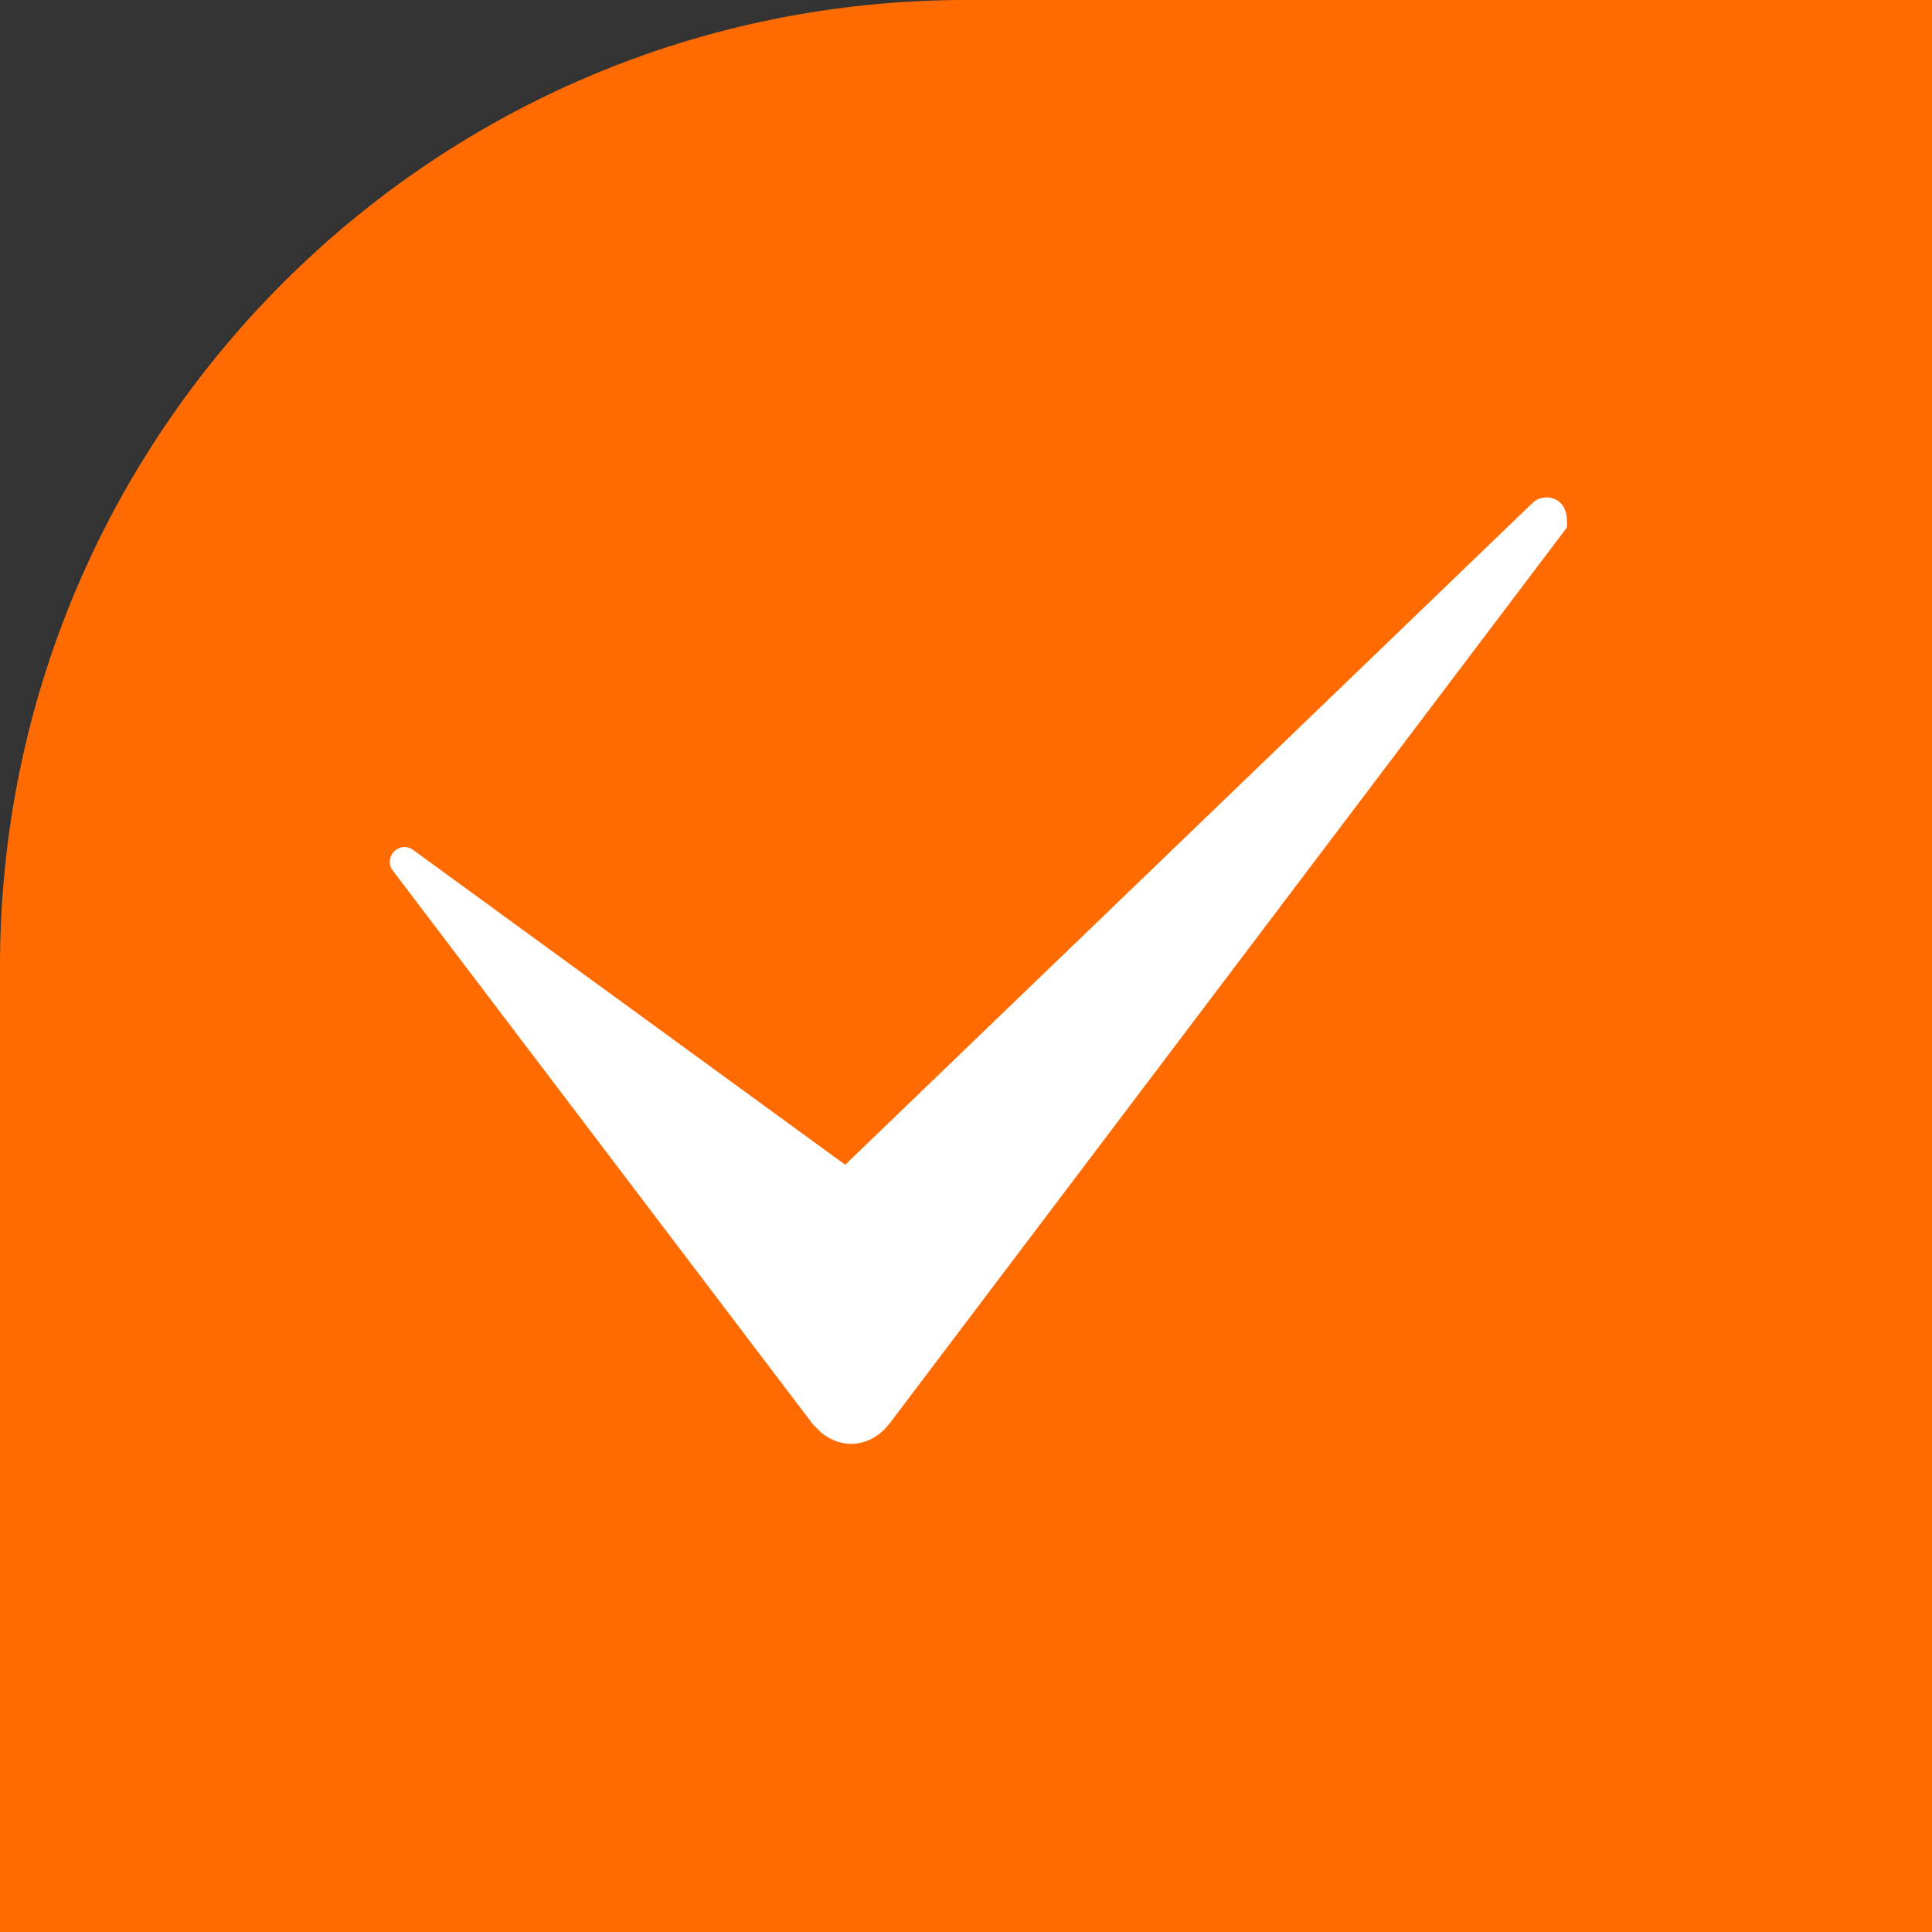 <?xml version="1.0" encoding="UTF-8"?> <svg xmlns="http://www.w3.org/2000/svg" viewBox="0 0 100.00 100.00"><rect x="0" y="0" width="100.00" height="100.00" fill="#333333" stroke="none"/><path fill="#ff6b00" stroke="none" fill-opacity="1" stroke-width="1" stroke-opacity="1" color="rgb(51, 51, 51)" fill-rule="evenodd" x="0" y="0" width="100" height="100" title="Rectangle 3" d="M0 50C0 22.385 22.385 -0.001 50 0H100C100 0 100 0 100 0V100C100 100 100 100 100 100H0C0 100 0 100 0 100Z" id="tSvgc7dd89ab2"></path><path fill="#ffffff" stroke="#ffffff" fill-opacity="1" stroke-width="1" stroke-opacity="1" color="rgb(51, 51, 51)" fill-rule="evenodd" id="tSvg167b06f4116" title="Path 3" d="M80.608 27.128C68.948 42.554 57.287 57.979 45.626 73.405C44.884 74.335 43.769 74.52 42.838 73.778C42.651 73.593 42.651 73.593 42.463 73.405C35.227 63.867 27.99 54.33 20.754 44.792C20.568 44.607 20.754 44.422 20.754 44.422C20.938 44.238 21.124 44.422 21.124 44.422C28.68 49.928 36.236 55.433 43.792 60.938C55.754 49.42 67.716 37.902 79.678 26.384C79.863 26.197 80.236 26.197 80.421 26.384C80.607 26.568 80.607 26.941 80.608 27.128Z"></path></svg> 